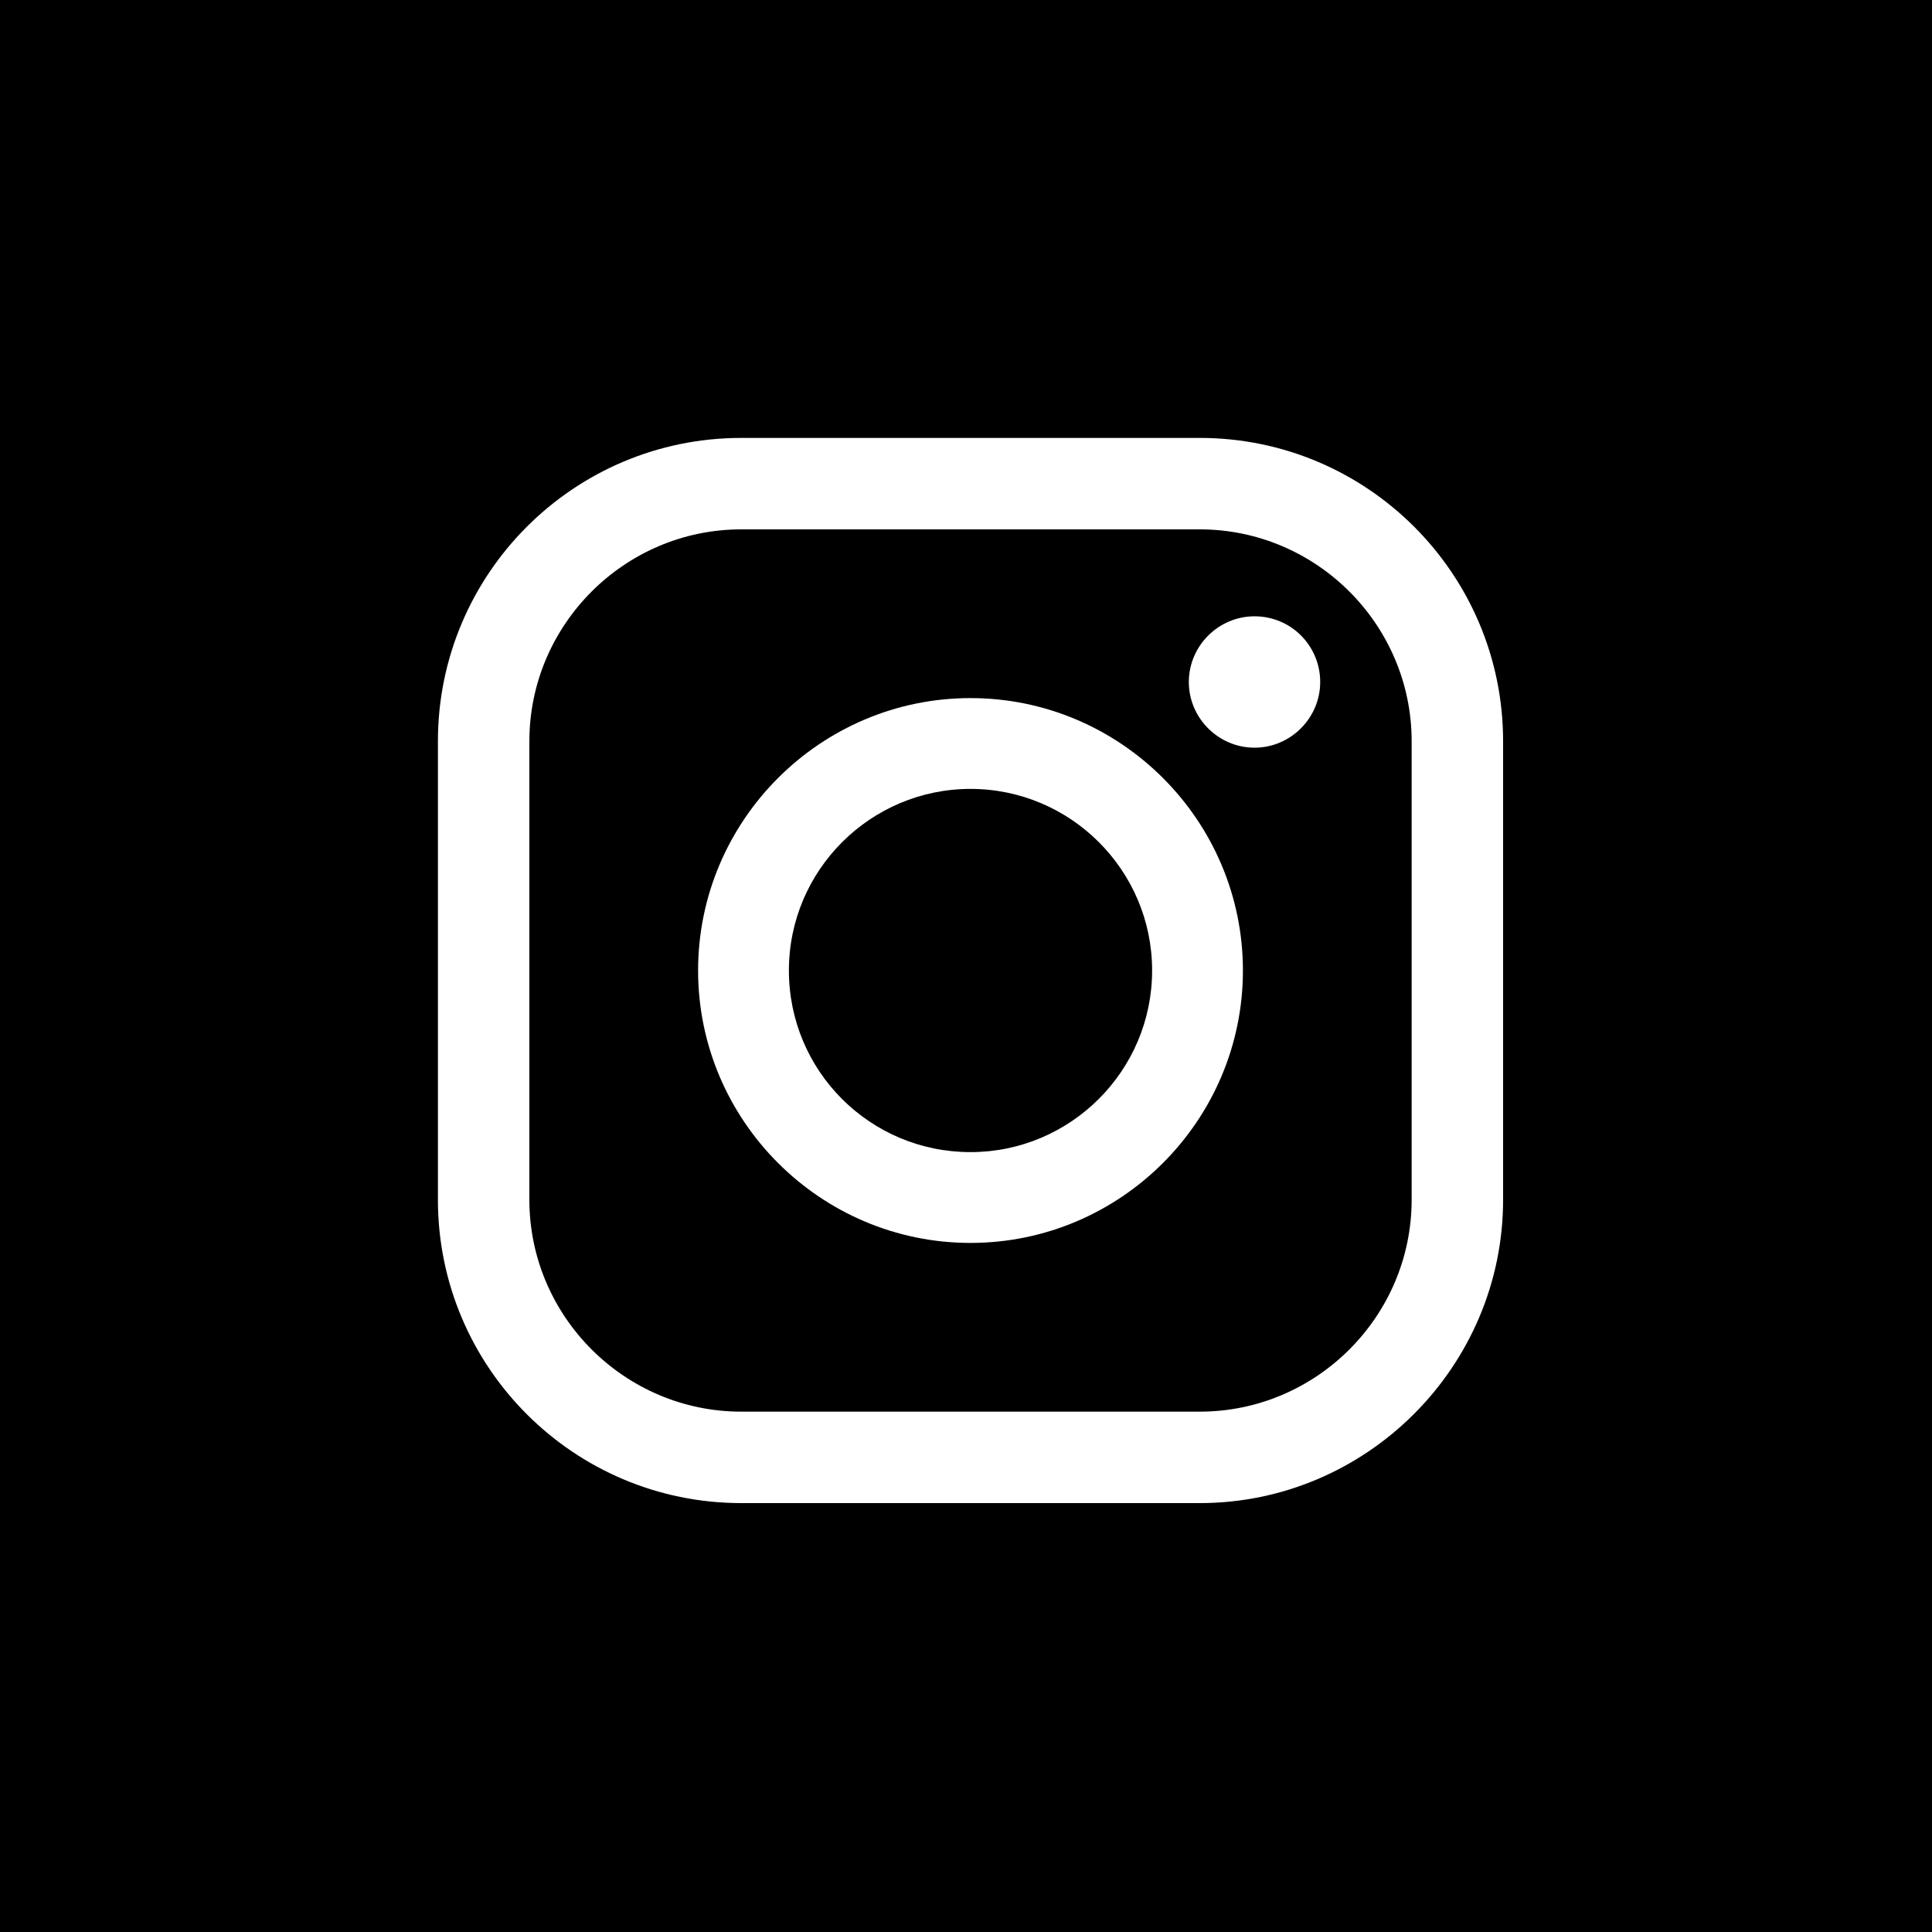<svg xmlns="http://www.w3.org/2000/svg" xmlns:xlink="http://www.w3.org/1999/xlink" id="Capa_1" x="0px" y="0px" viewBox="0 0 300 300" style="enable-background:new 0 0 300 300;" xml:space="preserve"><style type="text/css">	.st0{fill:#FFFFFF;}</style><rect width="300" height="300"></rect><g>	<g>		<path class="st0" d="M186.3,233.4h-71.2c-26,0-47.1-21.1-47.1-47.1v-71.2c0-26,21.1-47.1,47.1-47.1h71.2c26,0,47.1,21.1,47.1,47.1   v71.2C233.4,212.2,212.2,233.4,186.3,233.4z M115.1,82.2c-18.1,0-32.9,14.8-32.9,32.9v71.2c0,18.1,14.8,32.9,32.9,32.9h71.2   c18.1,0,32.9-14.8,32.9-32.9v-71.2c0-18.1-14.8-32.9-32.9-32.9H115.1z"></path>	</g>	<g>		<path class="st0" d="M150.7,193c-23.3,0-42.3-19-42.3-42.3c0-23.3,19-42.3,42.3-42.3c23.3,0,42.3,19,42.3,42.3   C193,174,174,193,150.7,193z M150.7,122.5c-15.5,0-28.2,12.6-28.2,28.2s12.6,28.2,28.2,28.2c15.5,0,28.2-12.6,28.2-28.2   S166.2,122.5,150.7,122.5z"></path>	</g>	<g>		<path class="st0" d="M205,105.9c0,5.6-4.6,10.2-10.2,10.2c-5.6,0-10.2-4.6-10.2-10.2c0-5.6,4.6-10.2,10.2-10.2   C200.5,95.7,205,100.3,205,105.9z"></path>	</g></g></svg>